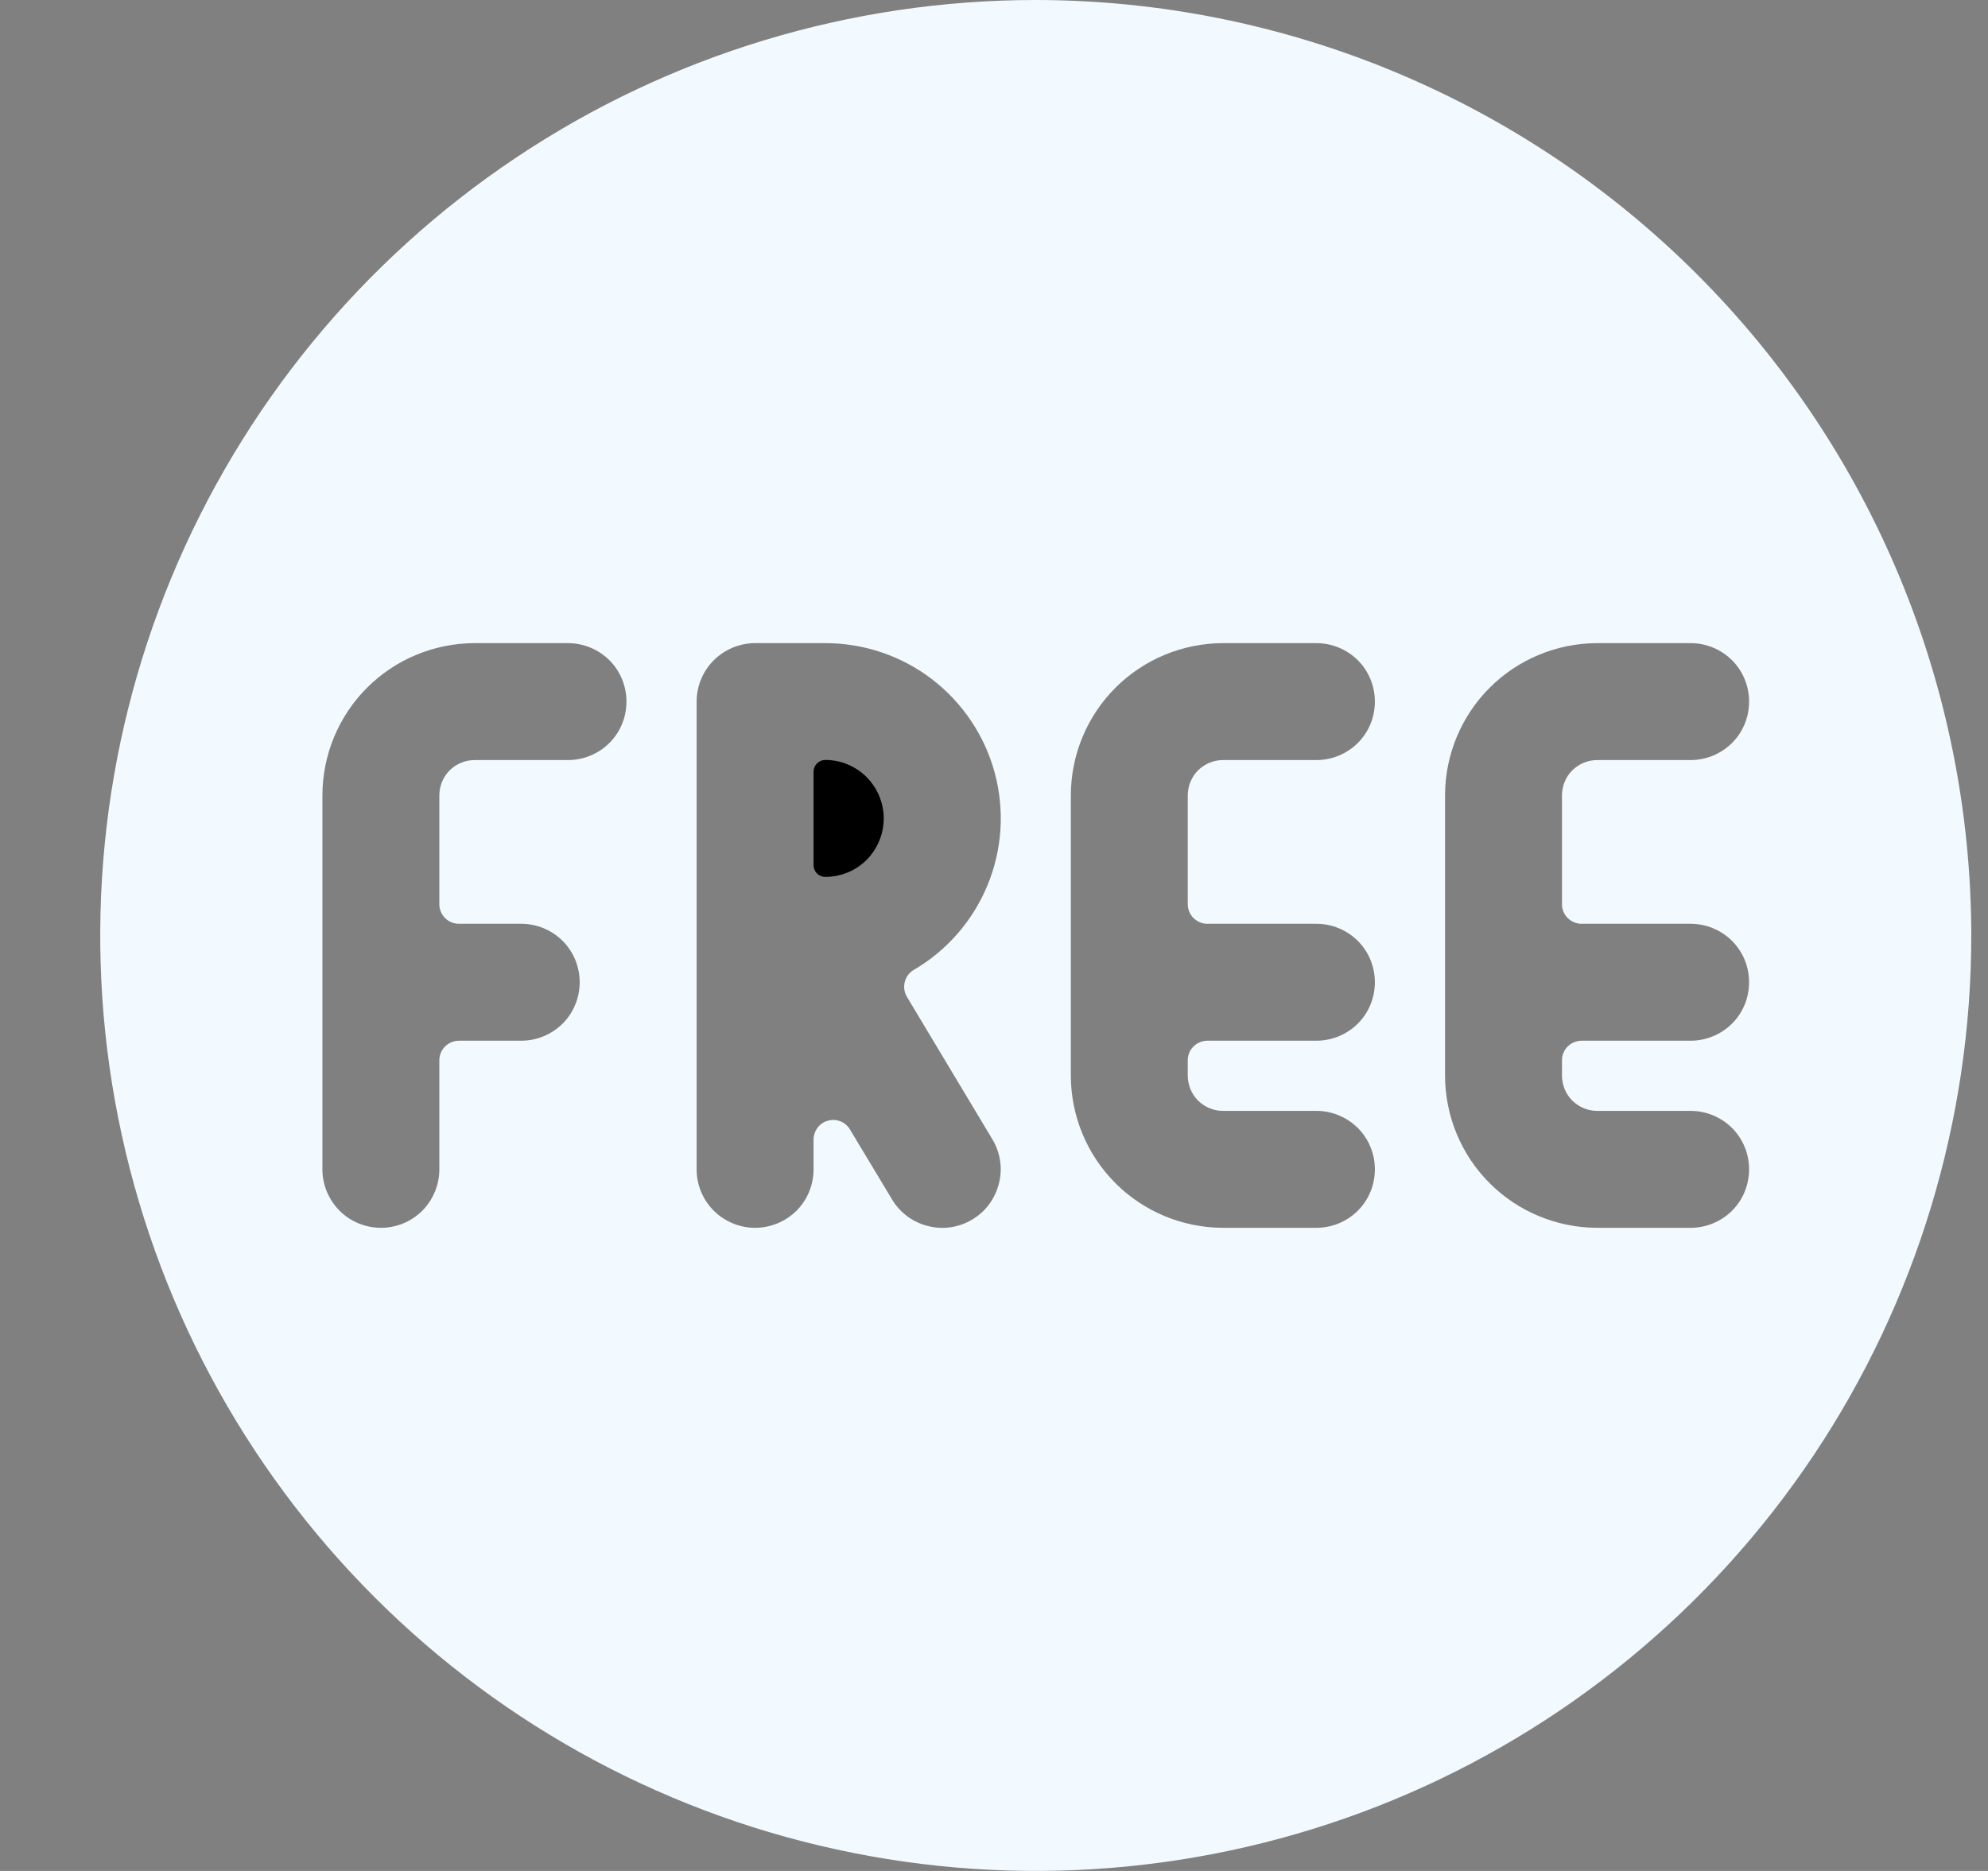 <svg width="17" height="16" viewBox="0 0 17 16" fill="none" xmlns="http://www.w3.org/2000/svg">
<rect x="0" y="0" width="17" height="16" fill="#808080" stroke="none"/>
<g clip-path="url(#clip0_5920_2179)">
<path d="M6.957 7.4C6.957 7.426 6.968 7.452 6.987 7.47C7.005 7.489 7.031 7.499 7.057 7.499C7.19 7.499 7.317 7.447 7.411 7.353C7.504 7.259 7.557 7.132 7.557 6.999C7.557 6.867 7.504 6.74 7.411 6.646C7.317 6.552 7.19 6.499 7.057 6.499C7.031 6.499 7.005 6.51 6.987 6.528C6.968 6.547 6.957 6.572 6.957 6.599V7.4Z" fill="black"/>
<path d="M8.857 0C7.275 0 5.728 0.469 4.413 1.348C3.097 2.227 2.072 3.477 1.466 4.939C0.861 6.4 0.702 8.009 1.011 9.561C1.32 11.113 2.082 12.538 3.201 13.657C4.319 14.776 5.745 15.538 7.297 15.846C8.849 16.155 10.457 15.996 11.919 15.391C13.381 14.786 14.63 13.76 15.509 12.445C16.388 11.129 16.857 9.582 16.857 8C16.855 5.879 16.012 3.845 14.512 2.346C13.012 0.846 10.979 0.002 8.857 0ZM14.457 7.9C14.59 7.9 14.717 7.953 14.811 8.046C14.905 8.14 14.957 8.267 14.957 8.4C14.957 8.533 14.905 8.66 14.811 8.754C14.717 8.847 14.59 8.9 14.457 8.9H13.524C13.48 8.9 13.438 8.918 13.406 8.949C13.375 8.98 13.357 9.022 13.357 9.067V9.2C13.358 9.28 13.389 9.356 13.445 9.412C13.502 9.468 13.578 9.5 13.657 9.5H14.457C14.59 9.5 14.717 9.553 14.811 9.646C14.905 9.74 14.957 9.867 14.957 10C14.957 10.133 14.905 10.26 14.811 10.354C14.717 10.447 14.59 10.5 14.457 10.5H13.657C13.313 10.499 12.982 10.362 12.739 10.119C12.495 9.875 12.358 9.545 12.357 9.2V6.8C12.358 6.455 12.495 6.125 12.739 5.881C12.982 5.638 13.313 5.501 13.657 5.5H14.457C14.59 5.5 14.717 5.553 14.811 5.646C14.905 5.74 14.957 5.867 14.957 6C14.957 6.133 14.905 6.26 14.811 6.354C14.717 6.447 14.59 6.5 14.457 6.5H13.657C13.578 6.5 13.502 6.532 13.445 6.588C13.389 6.644 13.358 6.72 13.357 6.8V7.733C13.357 7.778 13.375 7.82 13.406 7.851C13.438 7.882 13.48 7.9 13.524 7.9H14.457ZM11.257 7.9C11.39 7.9 11.517 7.953 11.611 8.046C11.705 8.14 11.757 8.267 11.757 8.4C11.757 8.533 11.705 8.66 11.611 8.754C11.517 8.847 11.39 8.9 11.257 8.9H10.324C10.28 8.9 10.238 8.918 10.206 8.949C10.175 8.98 10.157 9.022 10.157 9.067V9.2C10.158 9.28 10.189 9.356 10.245 9.412C10.302 9.468 10.378 9.5 10.457 9.5H11.257C11.39 9.5 11.517 9.553 11.611 9.646C11.705 9.74 11.757 9.867 11.757 10C11.757 10.133 11.705 10.26 11.611 10.354C11.517 10.447 11.39 10.5 11.257 10.5H10.457C10.113 10.499 9.782 10.362 9.539 10.119C9.295 9.875 9.158 9.545 9.157 9.2V6.8C9.158 6.455 9.295 6.125 9.539 5.881C9.782 5.638 10.113 5.501 10.457 5.5H11.257C11.39 5.5 11.517 5.553 11.611 5.646C11.705 5.74 11.757 5.867 11.757 6C11.757 6.133 11.705 6.26 11.611 6.354C11.517 6.447 11.39 6.5 11.257 6.5H10.457C10.378 6.5 10.302 6.532 10.245 6.588C10.189 6.644 10.158 6.72 10.157 6.8V7.733C10.157 7.778 10.175 7.82 10.206 7.851C10.238 7.882 10.28 7.9 10.324 7.9H11.257ZM8.486 9.743C8.52 9.799 8.542 9.861 8.552 9.926C8.562 9.991 8.558 10.058 8.542 10.121C8.526 10.185 8.498 10.245 8.459 10.298C8.42 10.351 8.371 10.395 8.314 10.429C8.258 10.463 8.196 10.485 8.131 10.495C8.066 10.505 7.999 10.501 7.936 10.485C7.872 10.469 7.812 10.441 7.759 10.402C7.706 10.363 7.662 10.314 7.628 10.257L7.267 9.657C7.248 9.626 7.22 9.602 7.186 9.589C7.152 9.576 7.115 9.574 7.08 9.584C7.045 9.593 7.014 9.614 6.992 9.643C6.97 9.672 6.958 9.707 6.957 9.743V10C6.957 10.133 6.905 10.26 6.811 10.354C6.717 10.447 6.59 10.5 6.457 10.5C6.325 10.5 6.198 10.447 6.104 10.354C6.01 10.26 5.957 10.133 5.957 10V6C5.957 5.867 6.01 5.74 6.104 5.646C6.198 5.553 6.325 5.5 6.457 5.5H7.057C7.387 5.5 7.708 5.608 7.969 5.808C8.231 6.009 8.42 6.29 8.506 6.608C8.592 6.926 8.571 7.264 8.445 7.569C8.32 7.873 8.098 8.129 7.813 8.295C7.775 8.317 7.748 8.354 7.737 8.397C7.726 8.44 7.732 8.486 7.755 8.524L8.486 9.743ZM4.457 7.9C4.59 7.9 4.717 7.953 4.811 8.046C4.905 8.14 4.957 8.267 4.957 8.4C4.957 8.533 4.905 8.66 4.811 8.754C4.717 8.847 4.59 8.9 4.457 8.9H3.924C3.88 8.9 3.837 8.918 3.806 8.949C3.775 8.98 3.757 9.022 3.757 9.067V10C3.757 10.066 3.744 10.131 3.719 10.191C3.694 10.252 3.657 10.307 3.611 10.354C3.565 10.4 3.509 10.437 3.449 10.462C3.388 10.487 3.323 10.5 3.257 10.5C3.192 10.5 3.127 10.487 3.066 10.462C3.005 10.437 2.95 10.4 2.904 10.354C2.857 10.307 2.821 10.252 2.795 10.191C2.77 10.131 2.757 10.066 2.757 10V6.8C2.758 6.455 2.895 6.125 3.139 5.881C3.382 5.638 3.713 5.501 4.057 5.5H4.857C4.99 5.5 5.117 5.553 5.211 5.646C5.305 5.74 5.357 5.867 5.357 6C5.357 6.133 5.305 6.26 5.211 6.354C5.117 6.447 4.99 6.5 4.857 6.5H4.057C3.978 6.5 3.902 6.532 3.845 6.588C3.789 6.644 3.758 6.72 3.757 6.8V7.733C3.757 7.778 3.775 7.82 3.806 7.851C3.837 7.882 3.88 7.9 3.924 7.9H4.457Z" fill="#F2FAFF"/>
</g>
<defs>
<clipPath id="clip0_5920_2179">
<rect width="16" height="16" fill="white" transform="translate(0.857)"/>
</clipPath>
</defs>
</svg>
